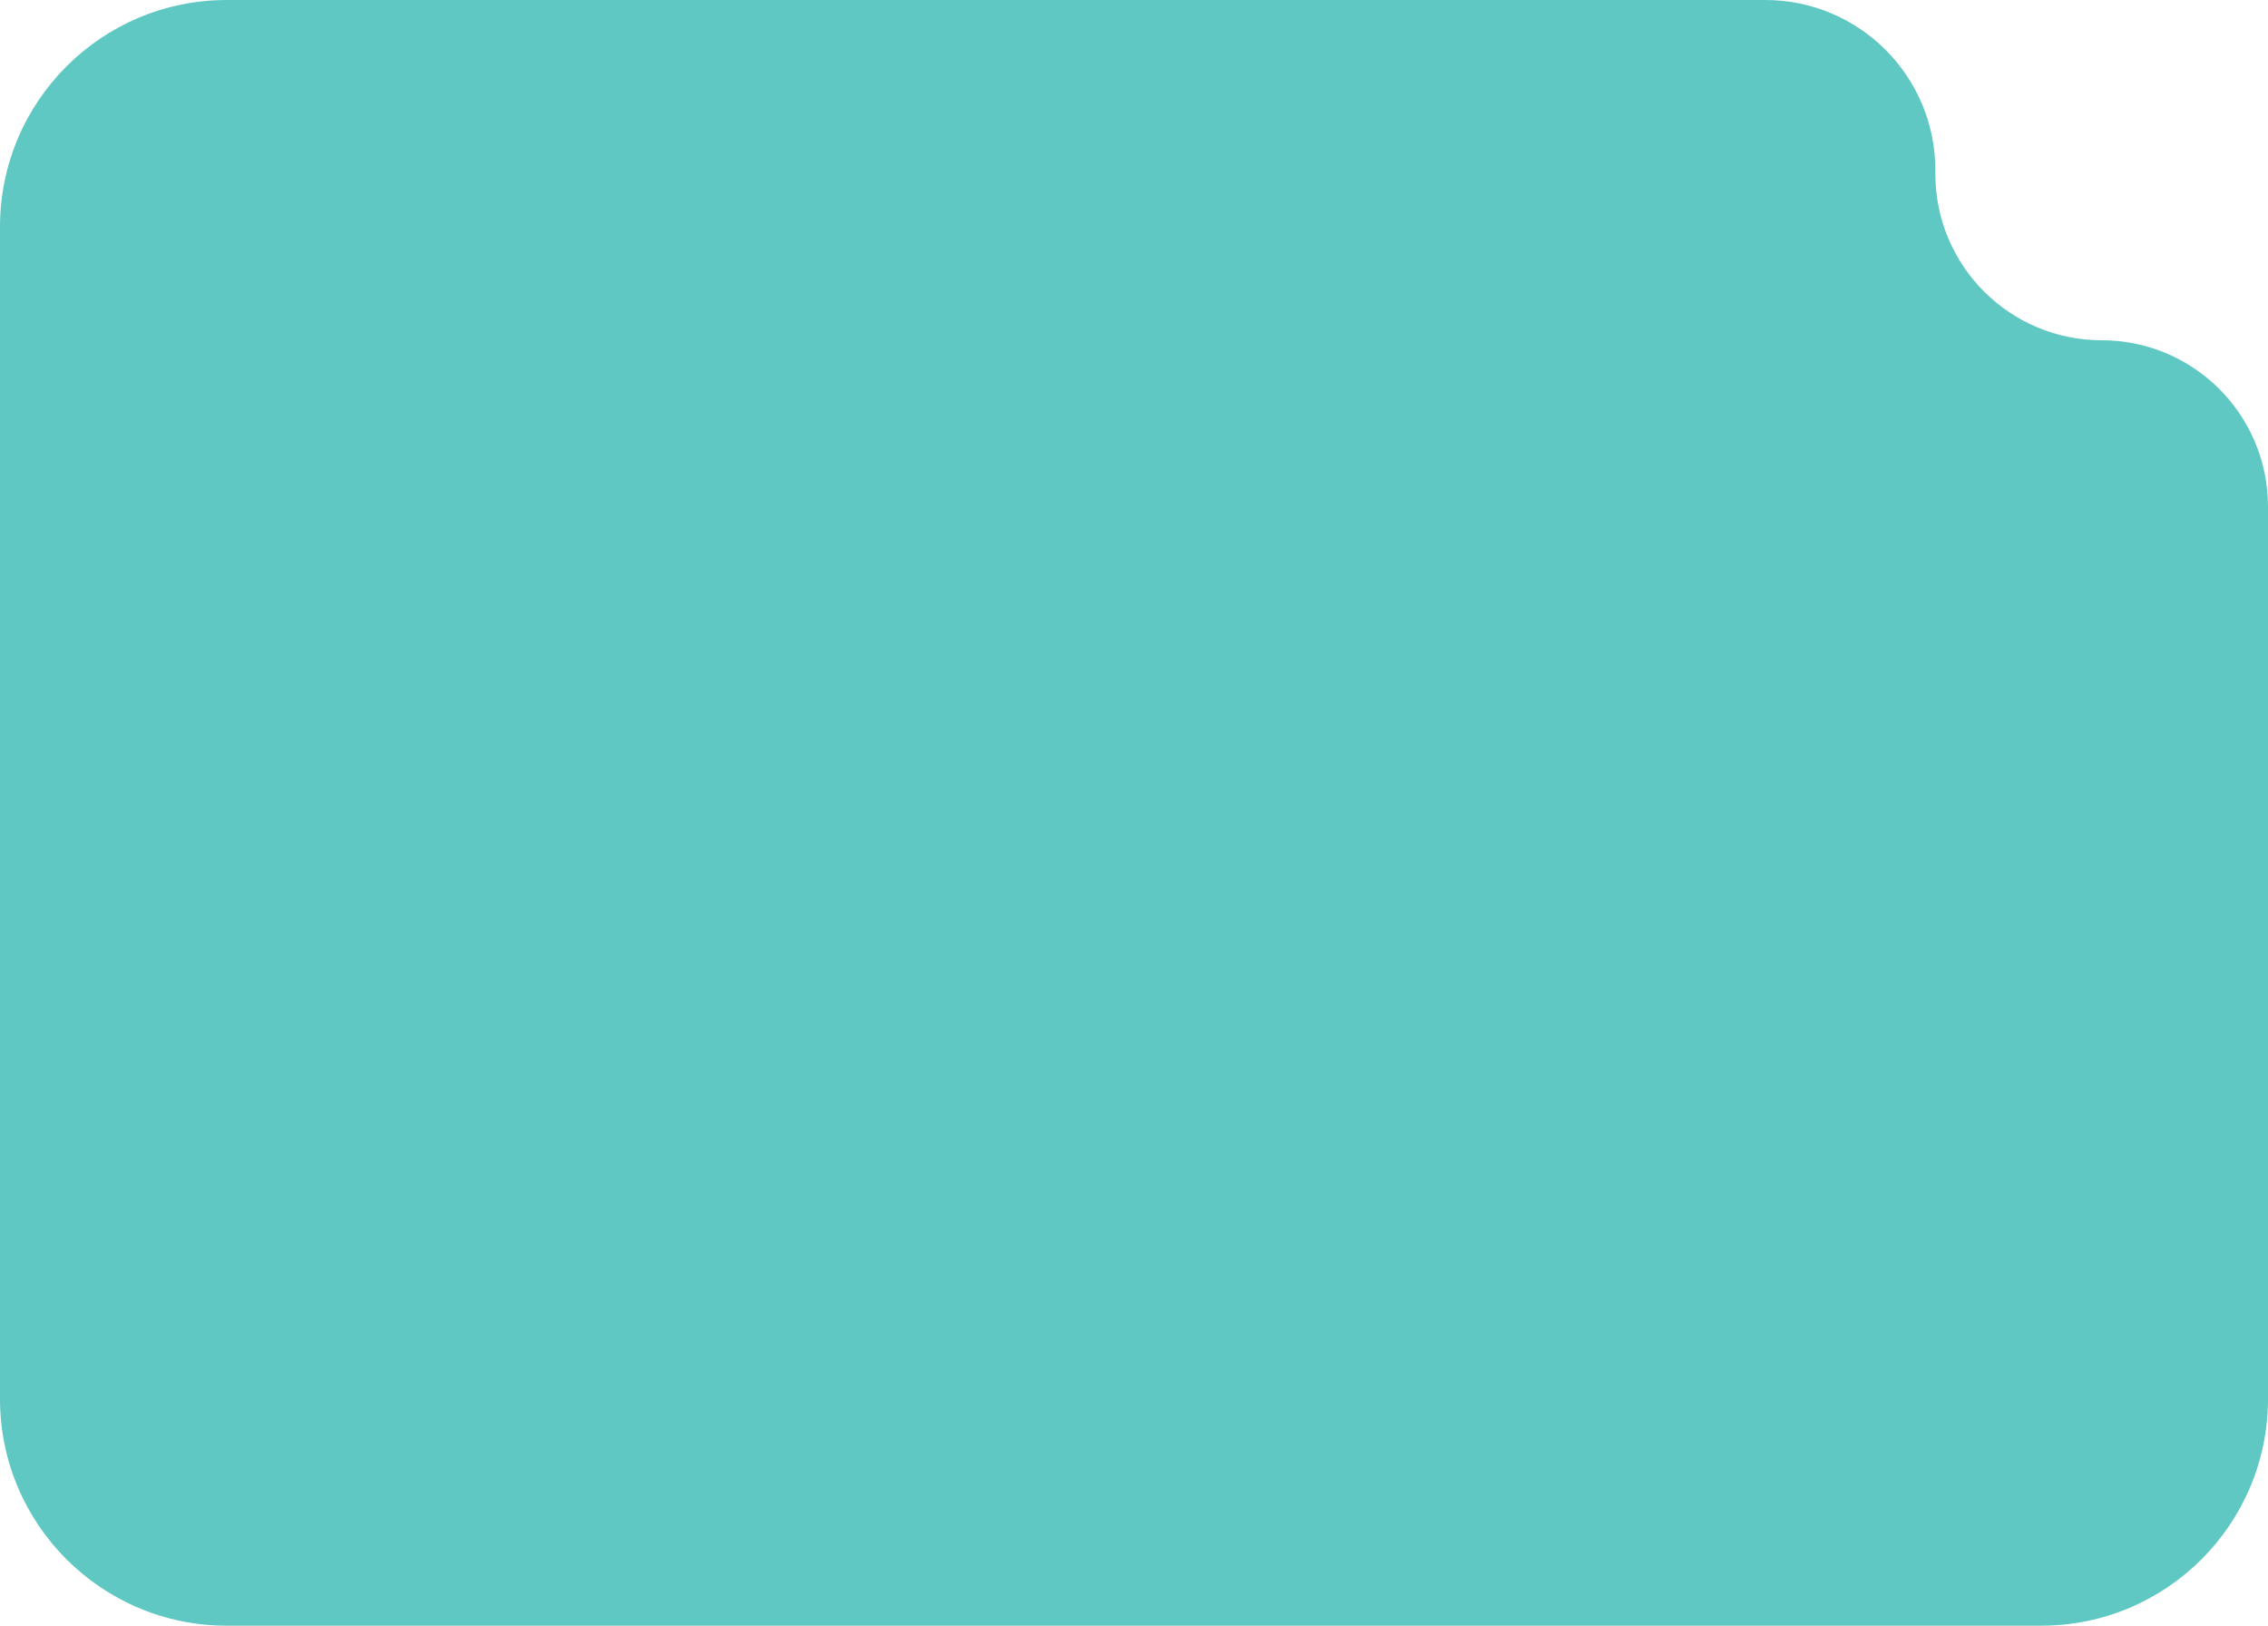 <?xml version="1.0" encoding="UTF-8"?> <svg xmlns="http://www.w3.org/2000/svg" width="300" height="215" viewBox="0 0 300 215" fill="none"> <path fill-rule="evenodd" clip-rule="evenodd" d="M256 22.5C256 10.074 245.926 0 233.5 0H30C13.431 0 0 13.431 0 30V185C0 201.569 13.431 215 30 215H270C286.569 215 300 201.569 300 185V67C300 54.85 290.15 45 278 45V45C265.85 45 256 35.15 256 23V22.5Z" fill="#5FC8C3"></path> </svg> 